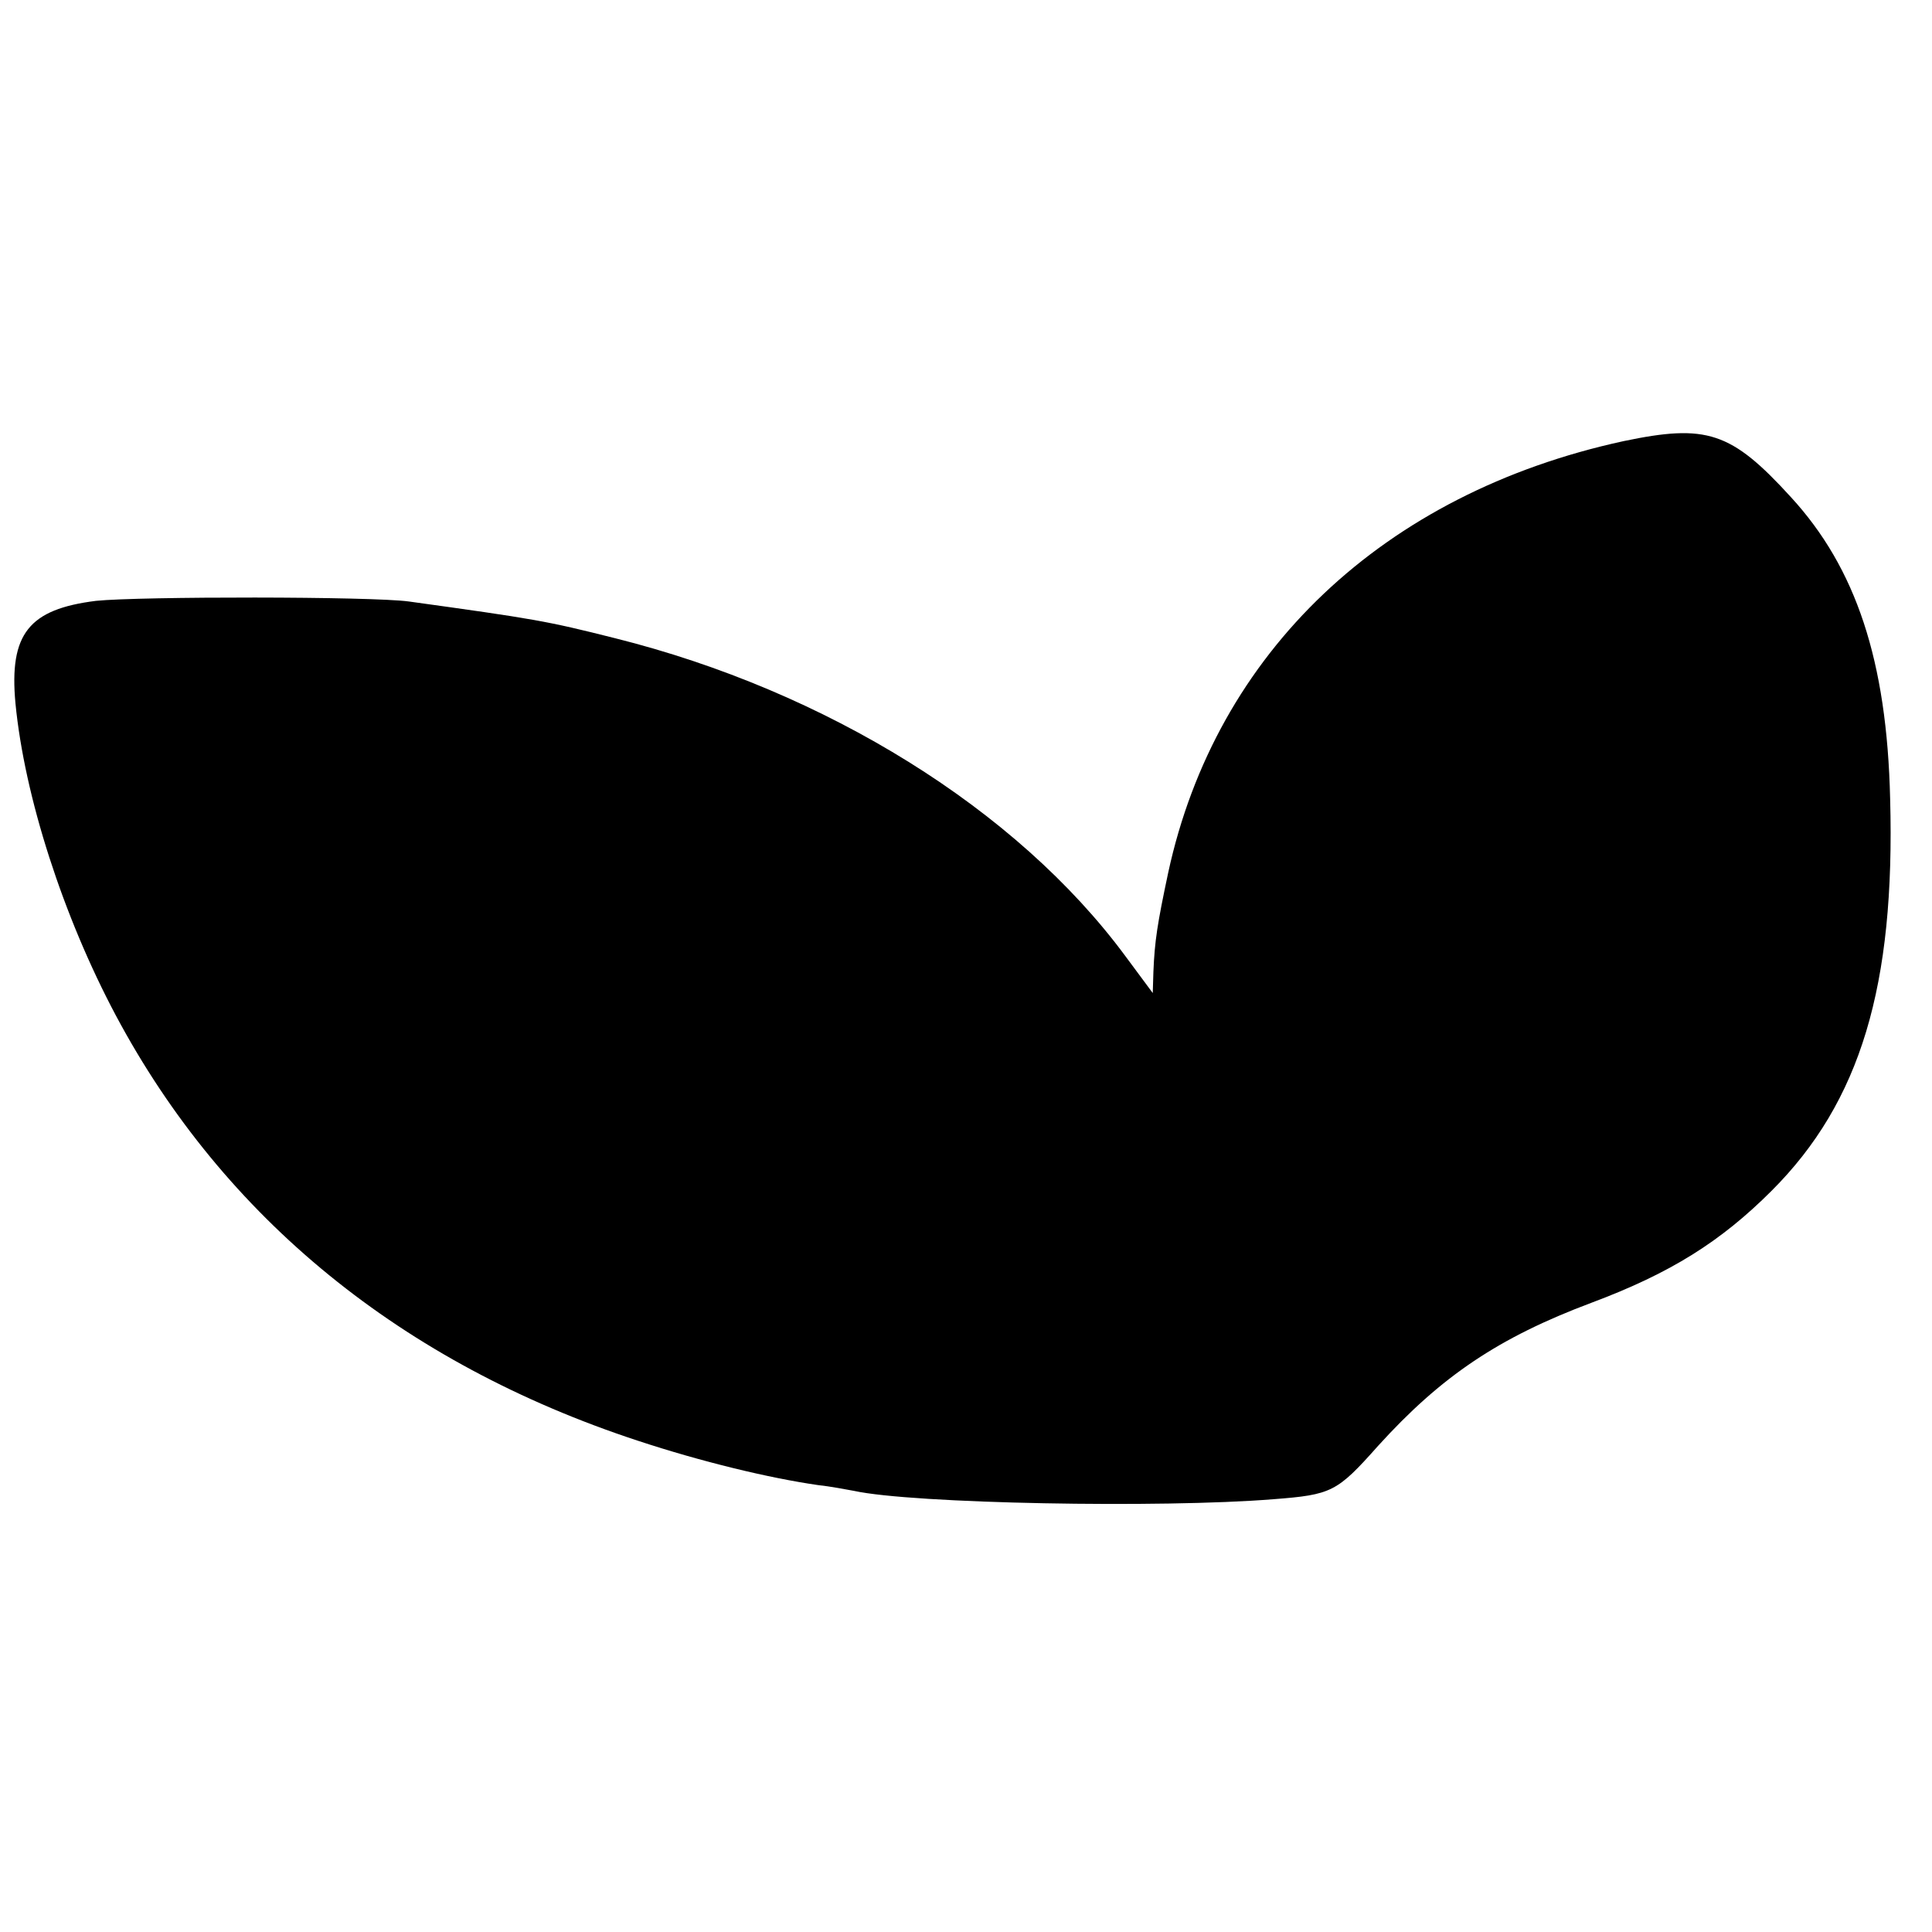 <?xml version="1.0" standalone="no"?>
<!DOCTYPE svg PUBLIC "-//W3C//DTD SVG 20010904//EN"
 "http://www.w3.org/TR/2001/REC-SVG-20010904/DTD/svg10.dtd">
<svg version="1.0" xmlns="http://www.w3.org/2000/svg"
 width="300pt" height="300pt" viewBox="0 0 300 300"
 preserveAspectRatio="xMidYMid meet">
<g transform="translate(0,300) scale(0.1,-0.1)"
fill="#000000" stroke="none">
<path d="M2521 2315 c-373 -81 -633 -328 -707 -670 -17 -80 -21 -106 -23 -154
l-1 -33 -43 58 c-168 227 -464 411 -792 493 -107 27 -125 30 -320 57 -58 8
-418 8 -486 1 -104 -13 -135 -51 -125 -159 14 -145 74 -331 156 -485 168 -315
445 -540 810 -660 100 -33 204 -58 280 -69 19 -2 45 -7 56 -9 91 -20 478 -27
651 -13 91 7 99 11 163 83 98 108 187 168 331 222 123 46 201 95 280 174 138
138 192 318 184 609 -5 214 -53 358 -154 468 -93 102 -131 114 -260 87z"/>
</g>
</svg>
